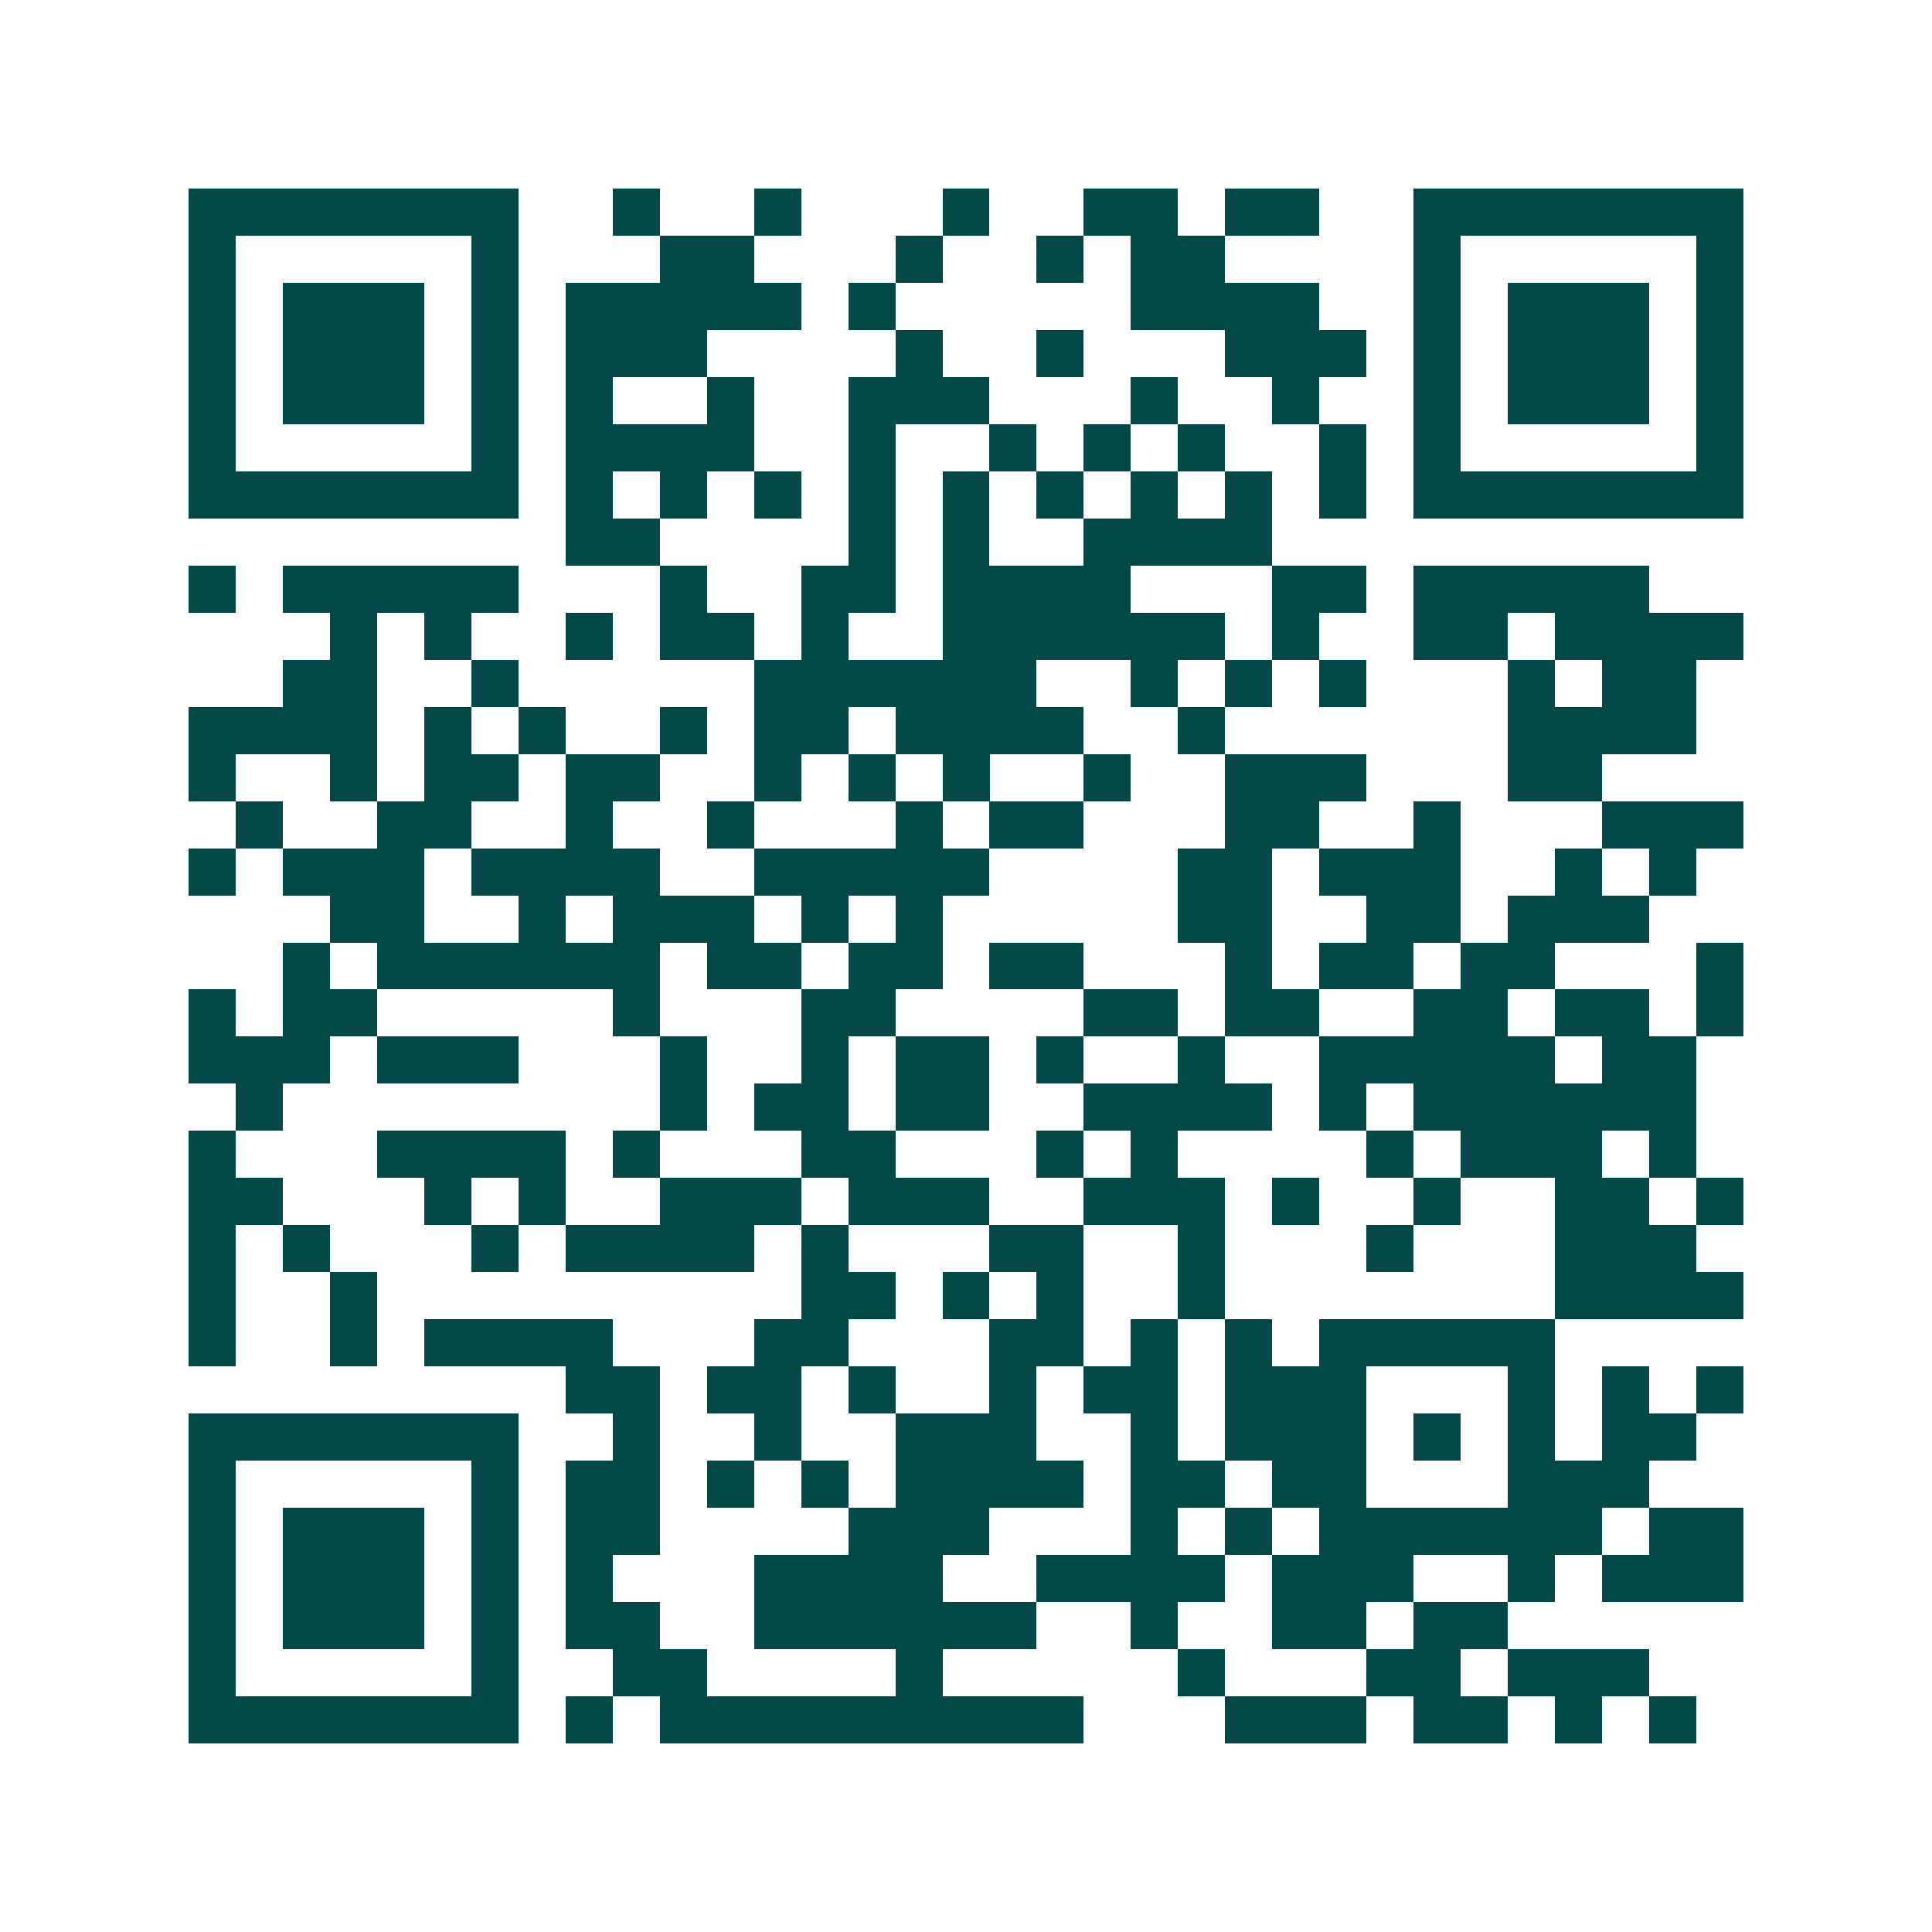 <svg xmlns="http://www.w3.org/2000/svg" width="200" height="200" viewBox="0 0 41 41" shape-rendering="crispEdges"><path fill="#ffffff" d="M0 0h41v41H0z"/><path stroke="#014847" d="M4 4.5h7m2 0h1m2 0h1m3 0h1m2 0h2m1 0h2m2 0h7M4 5.5h1m5 0h1m3 0h2m3 0h1m2 0h1m1 0h2m4 0h1m5 0h1M4 6.5h1m1 0h3m1 0h1m1 0h5m1 0h1m5 0h4m2 0h1m1 0h3m1 0h1M4 7.5h1m1 0h3m1 0h1m1 0h3m4 0h1m2 0h1m3 0h3m1 0h1m1 0h3m1 0h1M4 8.5h1m1 0h3m1 0h1m1 0h1m2 0h1m2 0h3m3 0h1m2 0h1m2 0h1m1 0h3m1 0h1M4 9.5h1m5 0h1m1 0h4m2 0h1m2 0h1m1 0h1m1 0h1m2 0h1m1 0h1m5 0h1M4 10.5h7m1 0h1m1 0h1m1 0h1m1 0h1m1 0h1m1 0h1m1 0h1m1 0h1m1 0h1m1 0h7M12 11.5h2m4 0h1m1 0h1m2 0h4M4 12.5h1m1 0h5m3 0h1m2 0h2m1 0h4m3 0h2m1 0h5M7 13.5h1m1 0h1m2 0h1m1 0h2m1 0h1m2 0h6m1 0h1m2 0h2m1 0h4M6 14.5h2m2 0h1m5 0h6m2 0h1m1 0h1m1 0h1m3 0h1m1 0h2M4 15.5h4m1 0h1m1 0h1m2 0h1m1 0h2m1 0h4m2 0h1m6 0h4M4 16.5h1m2 0h1m1 0h2m1 0h2m2 0h1m1 0h1m1 0h1m2 0h1m2 0h3m3 0h2M5 17.5h1m2 0h2m2 0h1m2 0h1m3 0h1m1 0h2m3 0h2m2 0h1m3 0h3M4 18.5h1m1 0h3m1 0h4m2 0h5m4 0h2m1 0h3m2 0h1m1 0h1M7 19.5h2m2 0h1m1 0h3m1 0h1m1 0h1m5 0h2m2 0h2m1 0h3M6 20.5h1m1 0h6m1 0h2m1 0h2m1 0h2m3 0h1m1 0h2m1 0h2m3 0h1M4 21.5h1m1 0h2m5 0h1m3 0h2m4 0h2m1 0h2m2 0h2m1 0h2m1 0h1M4 22.5h3m1 0h3m3 0h1m2 0h1m1 0h2m1 0h1m2 0h1m2 0h5m1 0h2M5 23.5h1m8 0h1m1 0h2m1 0h2m2 0h4m1 0h1m1 0h6M4 24.5h1m3 0h4m1 0h1m3 0h2m3 0h1m1 0h1m4 0h1m1 0h3m1 0h1M4 25.5h2m3 0h1m1 0h1m2 0h3m1 0h3m2 0h3m1 0h1m2 0h1m2 0h2m1 0h1M4 26.5h1m1 0h1m3 0h1m1 0h4m1 0h1m3 0h2m2 0h1m3 0h1m3 0h3M4 27.5h1m2 0h1m9 0h2m1 0h1m1 0h1m2 0h1m7 0h4M4 28.5h1m2 0h1m1 0h4m3 0h2m3 0h2m1 0h1m1 0h1m1 0h5M12 29.5h2m1 0h2m1 0h1m2 0h1m1 0h2m1 0h3m3 0h1m1 0h1m1 0h1M4 30.5h7m2 0h1m2 0h1m2 0h3m2 0h1m1 0h3m1 0h1m1 0h1m1 0h2M4 31.5h1m5 0h1m1 0h2m1 0h1m1 0h1m1 0h4m1 0h2m1 0h2m3 0h3M4 32.5h1m1 0h3m1 0h1m1 0h2m4 0h3m3 0h1m1 0h1m1 0h6m1 0h2M4 33.5h1m1 0h3m1 0h1m1 0h1m3 0h4m2 0h4m1 0h3m2 0h1m1 0h3M4 34.5h1m1 0h3m1 0h1m1 0h2m2 0h6m2 0h1m2 0h2m1 0h2M4 35.5h1m5 0h1m2 0h2m4 0h1m5 0h1m3 0h2m1 0h3M4 36.5h7m1 0h1m1 0h9m3 0h3m1 0h2m1 0h1m1 0h1"/></svg>
